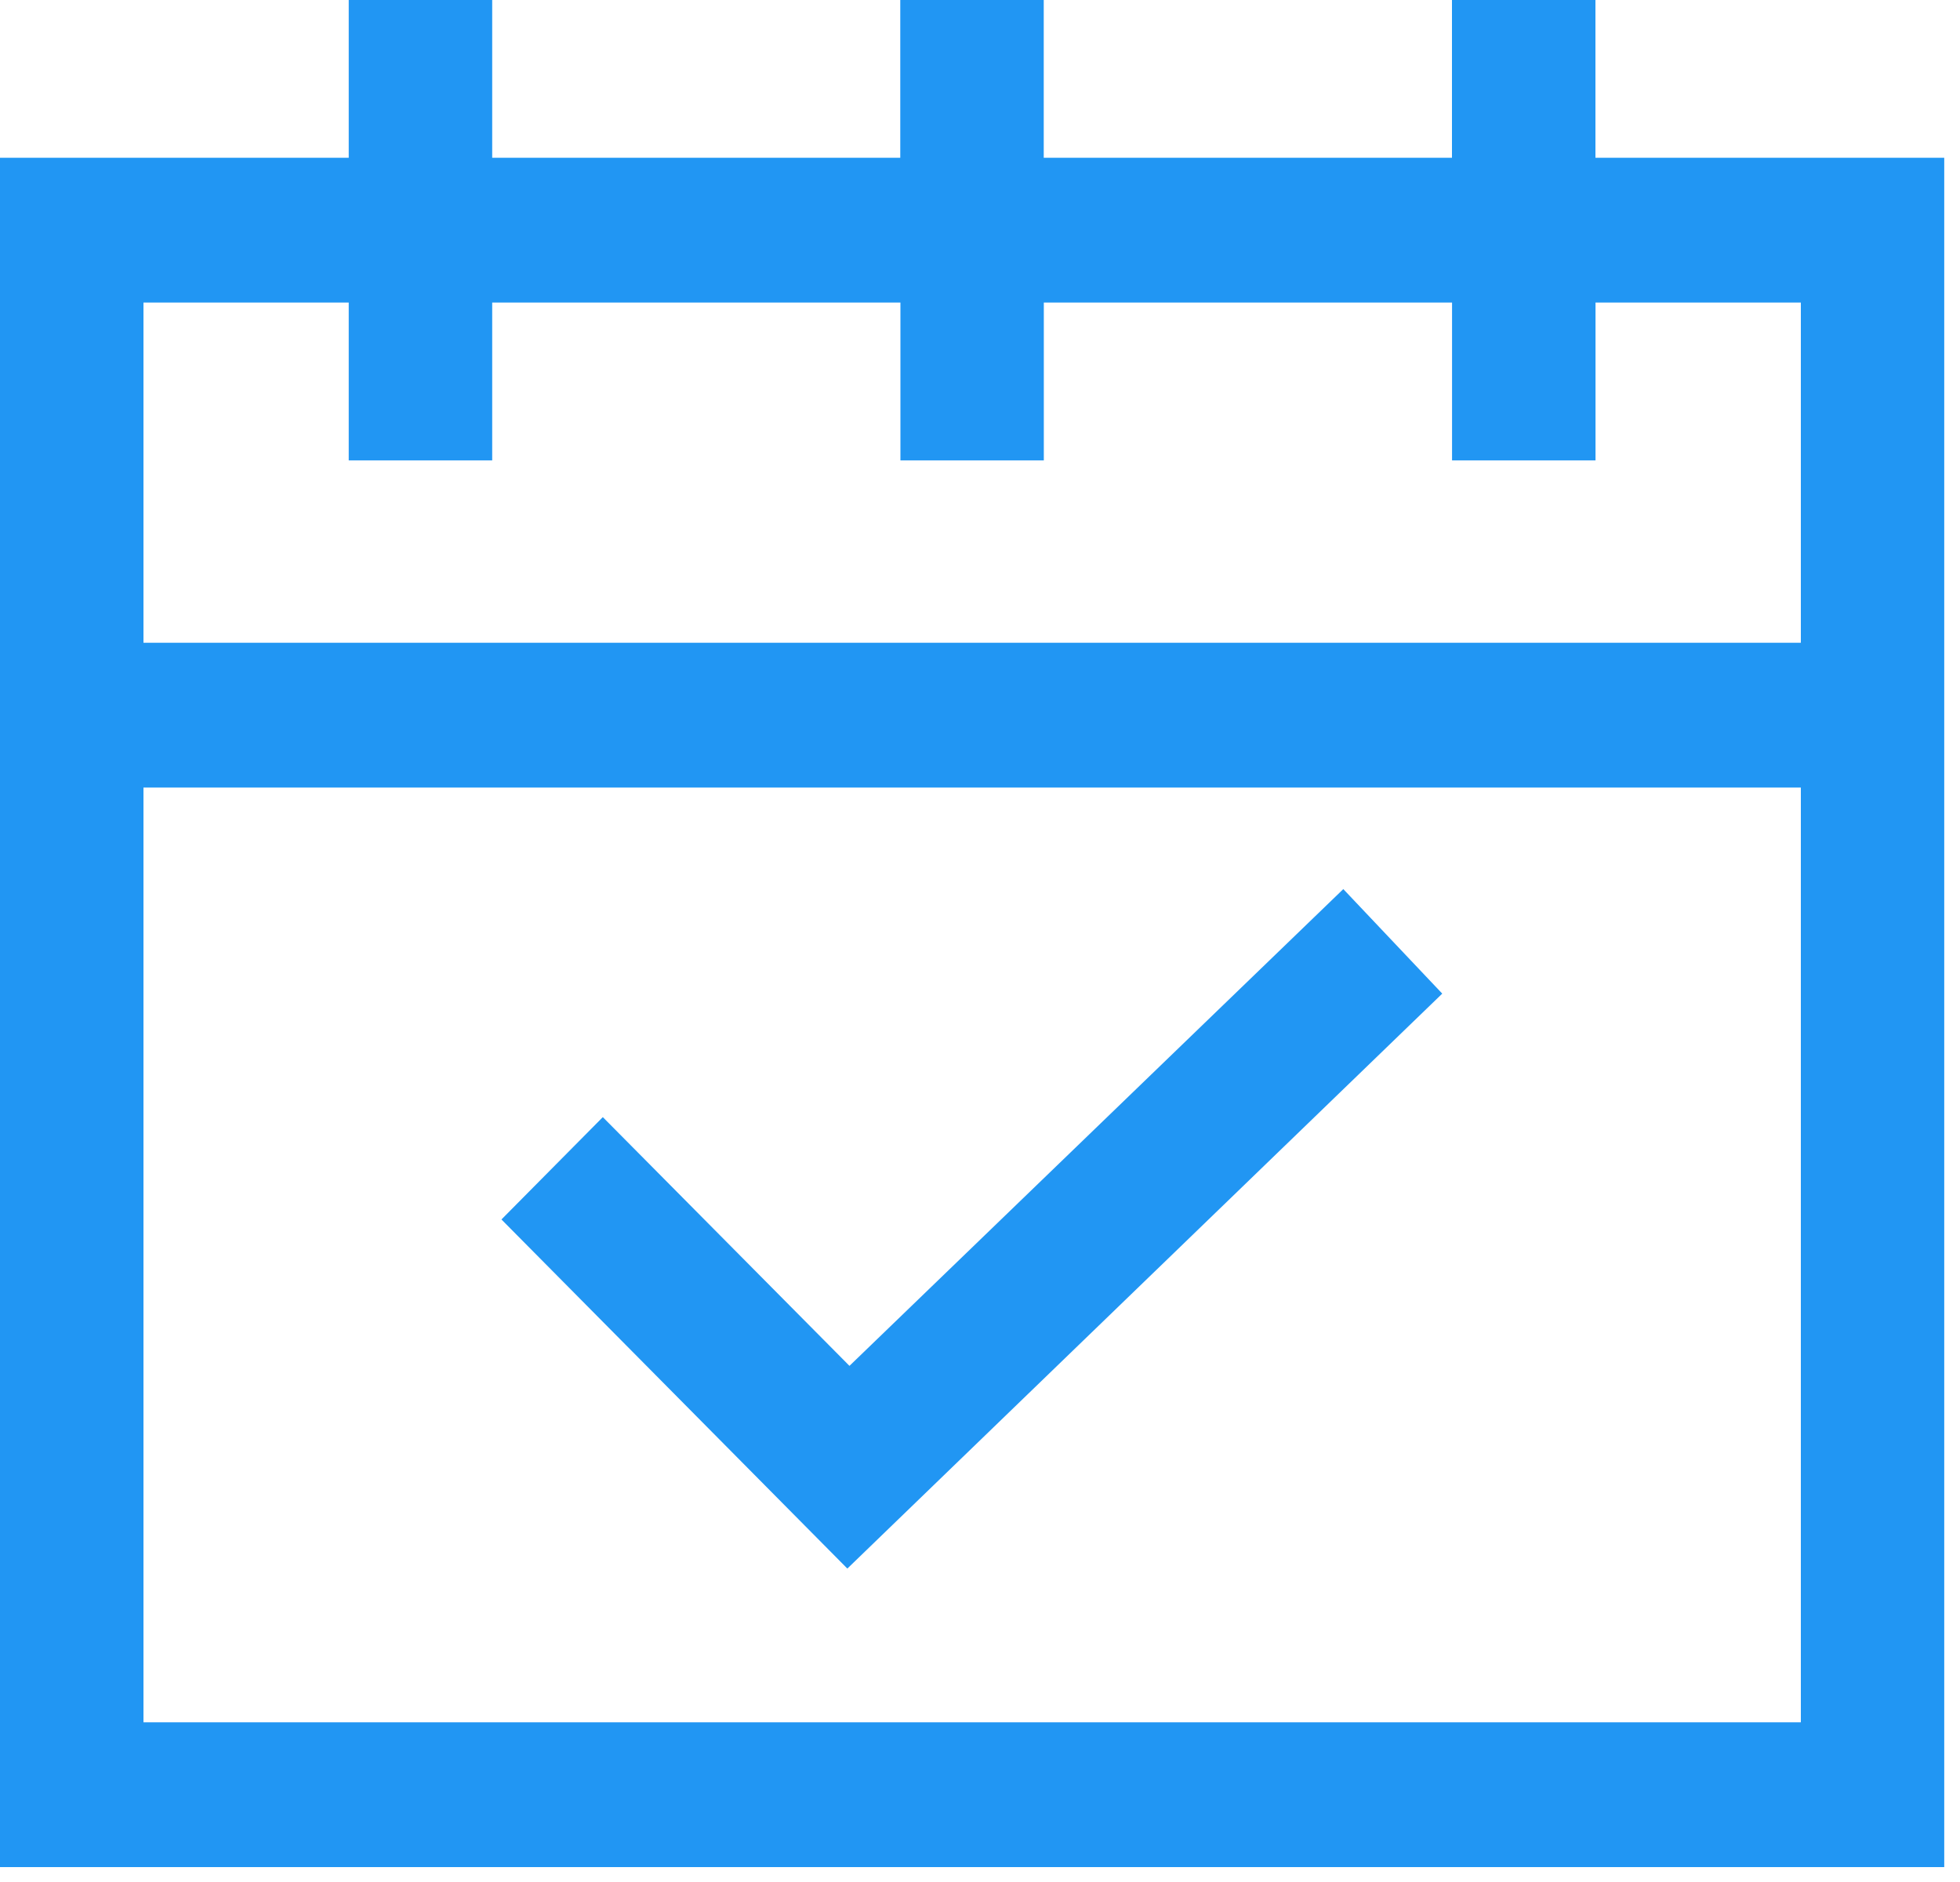 <svg xmlns="http://www.w3.org/2000/svg" width="25" height="24" viewBox="0 0 25 24">
    <g fill="#2196F3">
        <path d="M4.448 0v2.012H0V23.81h24.799V2.012H20.35V0h-1.83v2.012h-5.207V0h-1.83v2.012H6.278V0H4.448zM22.97 21.963H1.83v-11.92h21.14v11.92zM11.485 3.858v2.013h1.829V3.858h5.207v2.013h1.83V3.858h2.619v4.339H1.83V3.858h2.618v2.013h1.83V3.858h5.207z"/>
        <path d="M18.396 12.671L17.134 11.338 10.835 17.418 7.689 14.246 6.396 15.551 10.808 20.003z"/>
    </g>
</svg>

